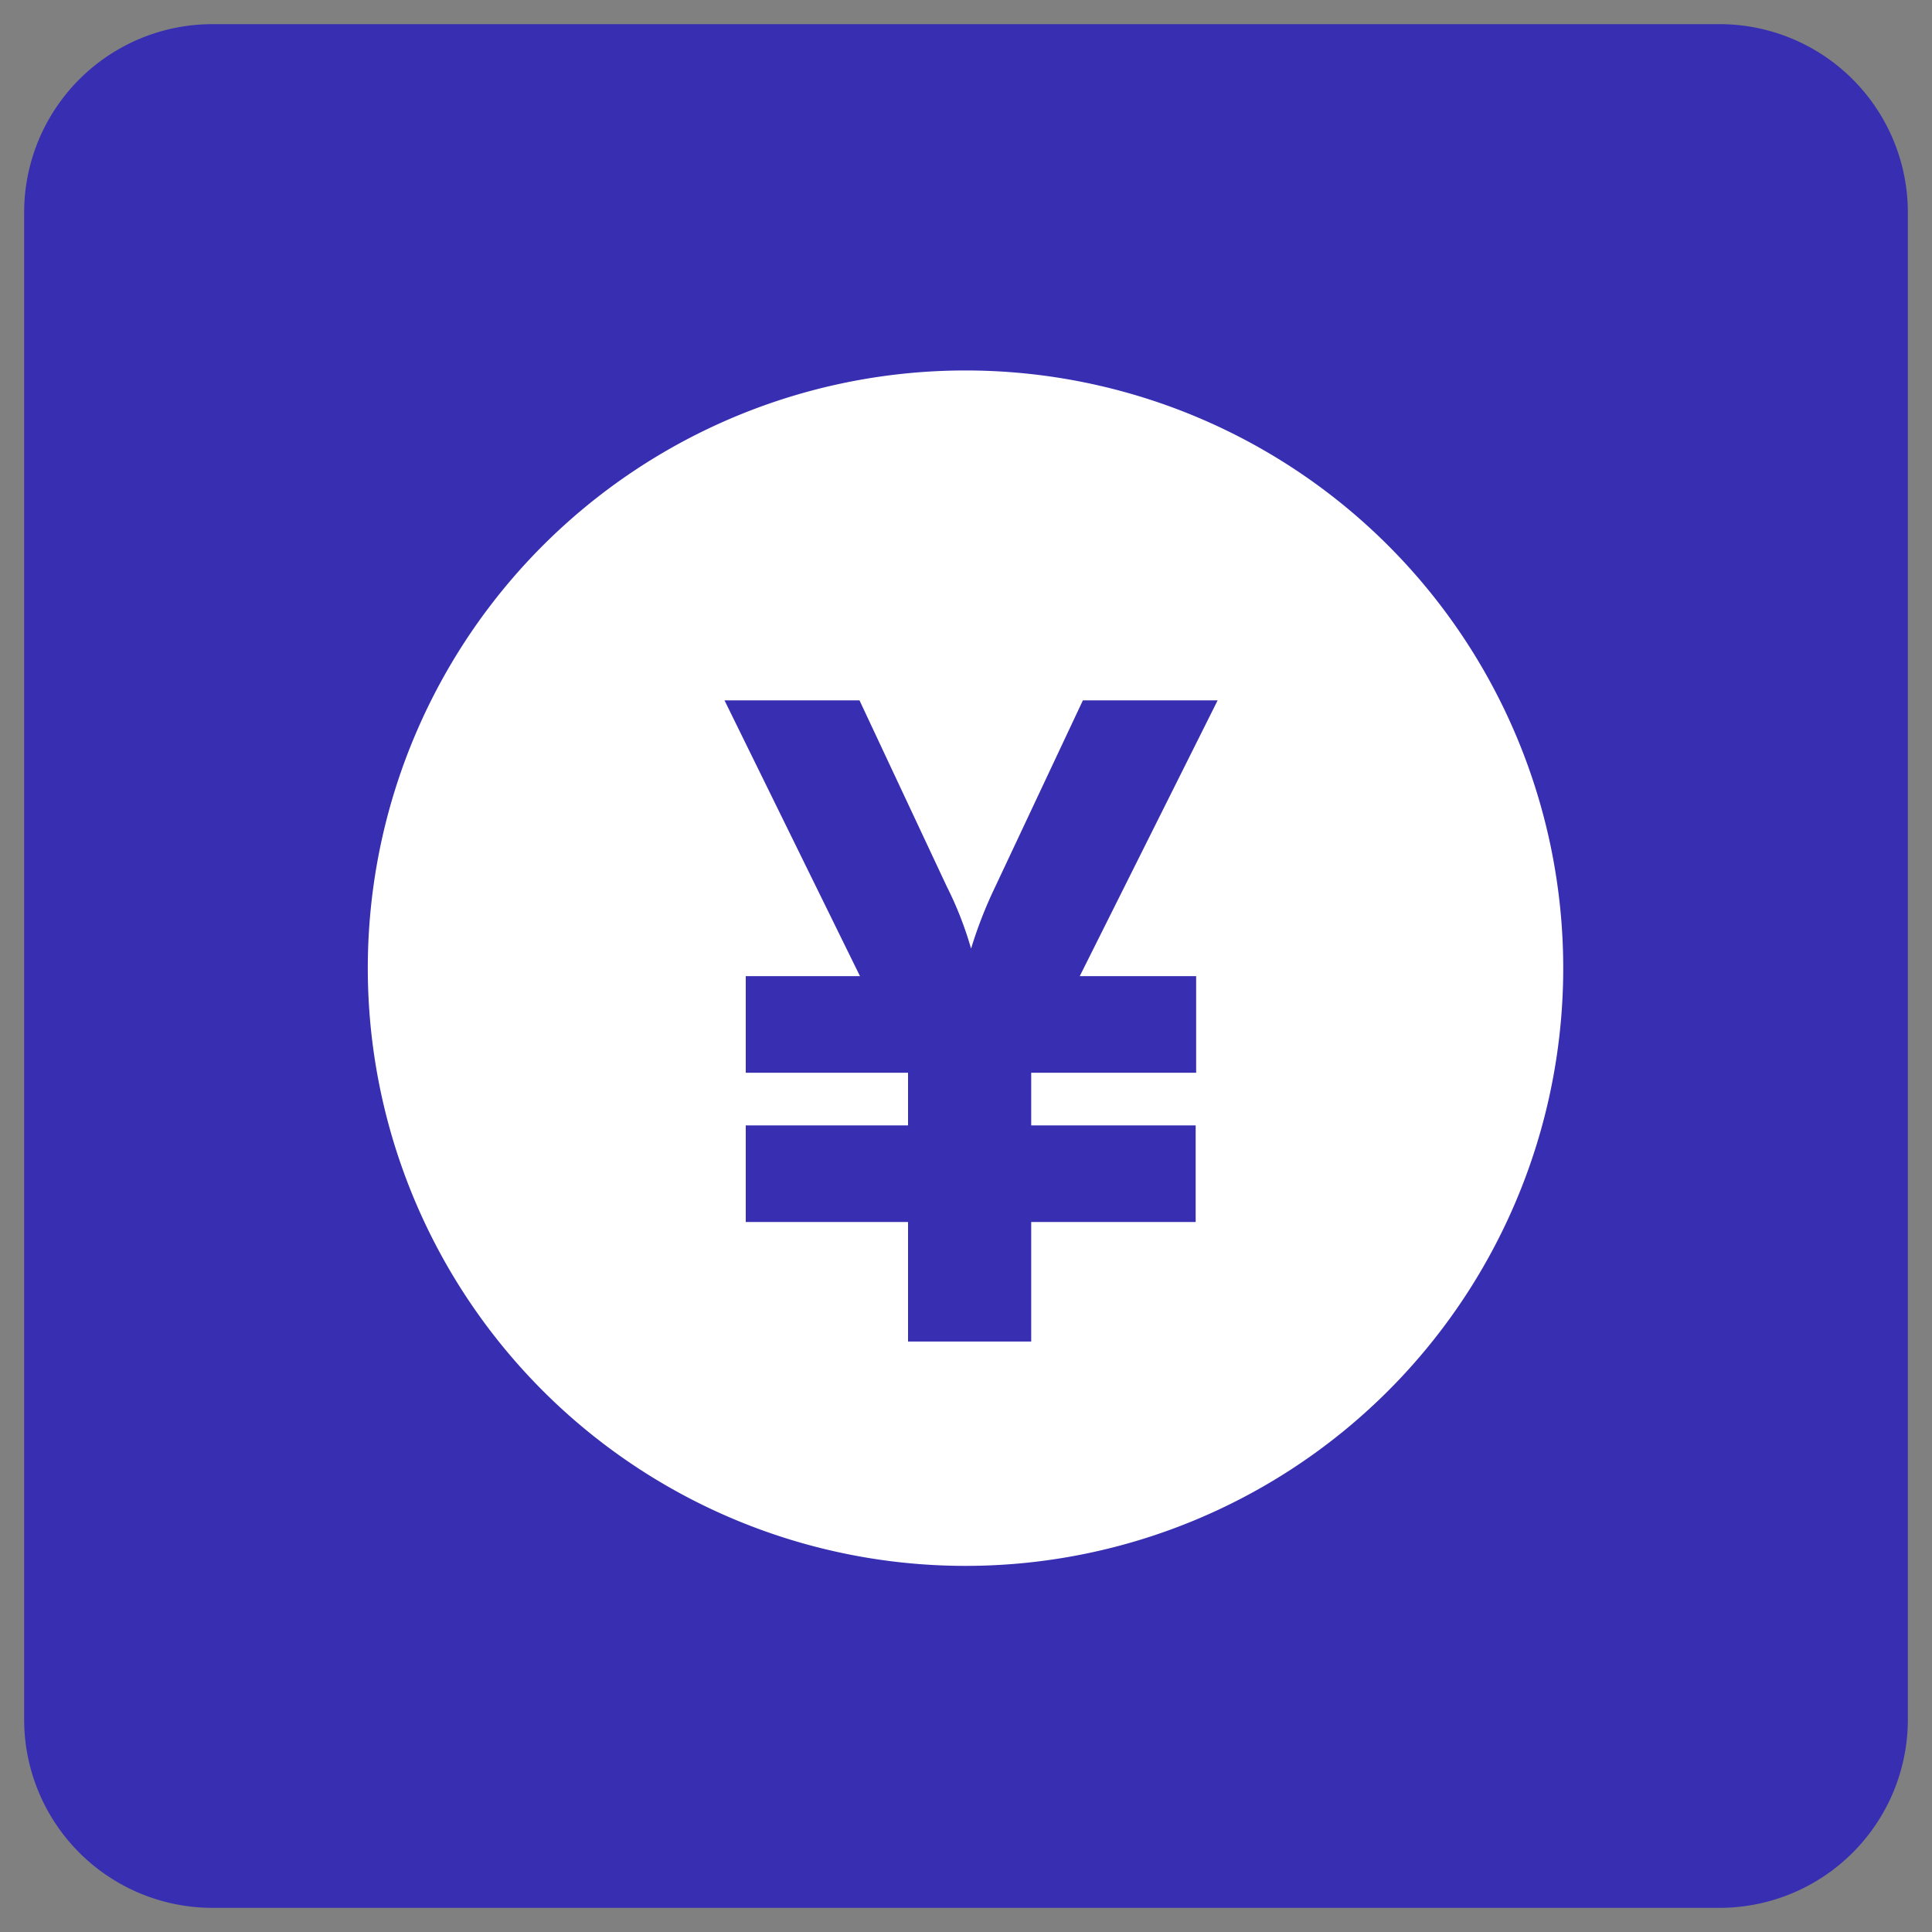 <svg xmlns="http://www.w3.org/2000/svg" viewBox="0 0 80 80"><rect x="0" y="0" width="80" height="80" fill="#808080" stroke="none"/><g data-name="54"><path d="M8.8 1h62.4A7.8 7.8 0 0179 8.8v62.4a7.8 7.8 0 01-7.8 7.8H8.8A7.8 7.8 0 011 71.2V8.8A7.8 7.8 0 018.8 1z" fill="#372eb2"/><path d="M40 15.34a24.75 24.75 0 1024.73 24.75A24.75 24.75 0 0040 15.34zm9.53 25.08v4H42.7v2.18h6.81v4H42.7v4.95h-5.1V50.6h-6.72v-4h6.72v-2.18h-6.72v-4h4.73L30 29h5.59l3.62 7.72a14.66 14.66 0 011 2.56 18.12 18.12 0 011-2.56L44.84 29h5.58l-5.71 11.42z" fill="#fff"/></g></svg>